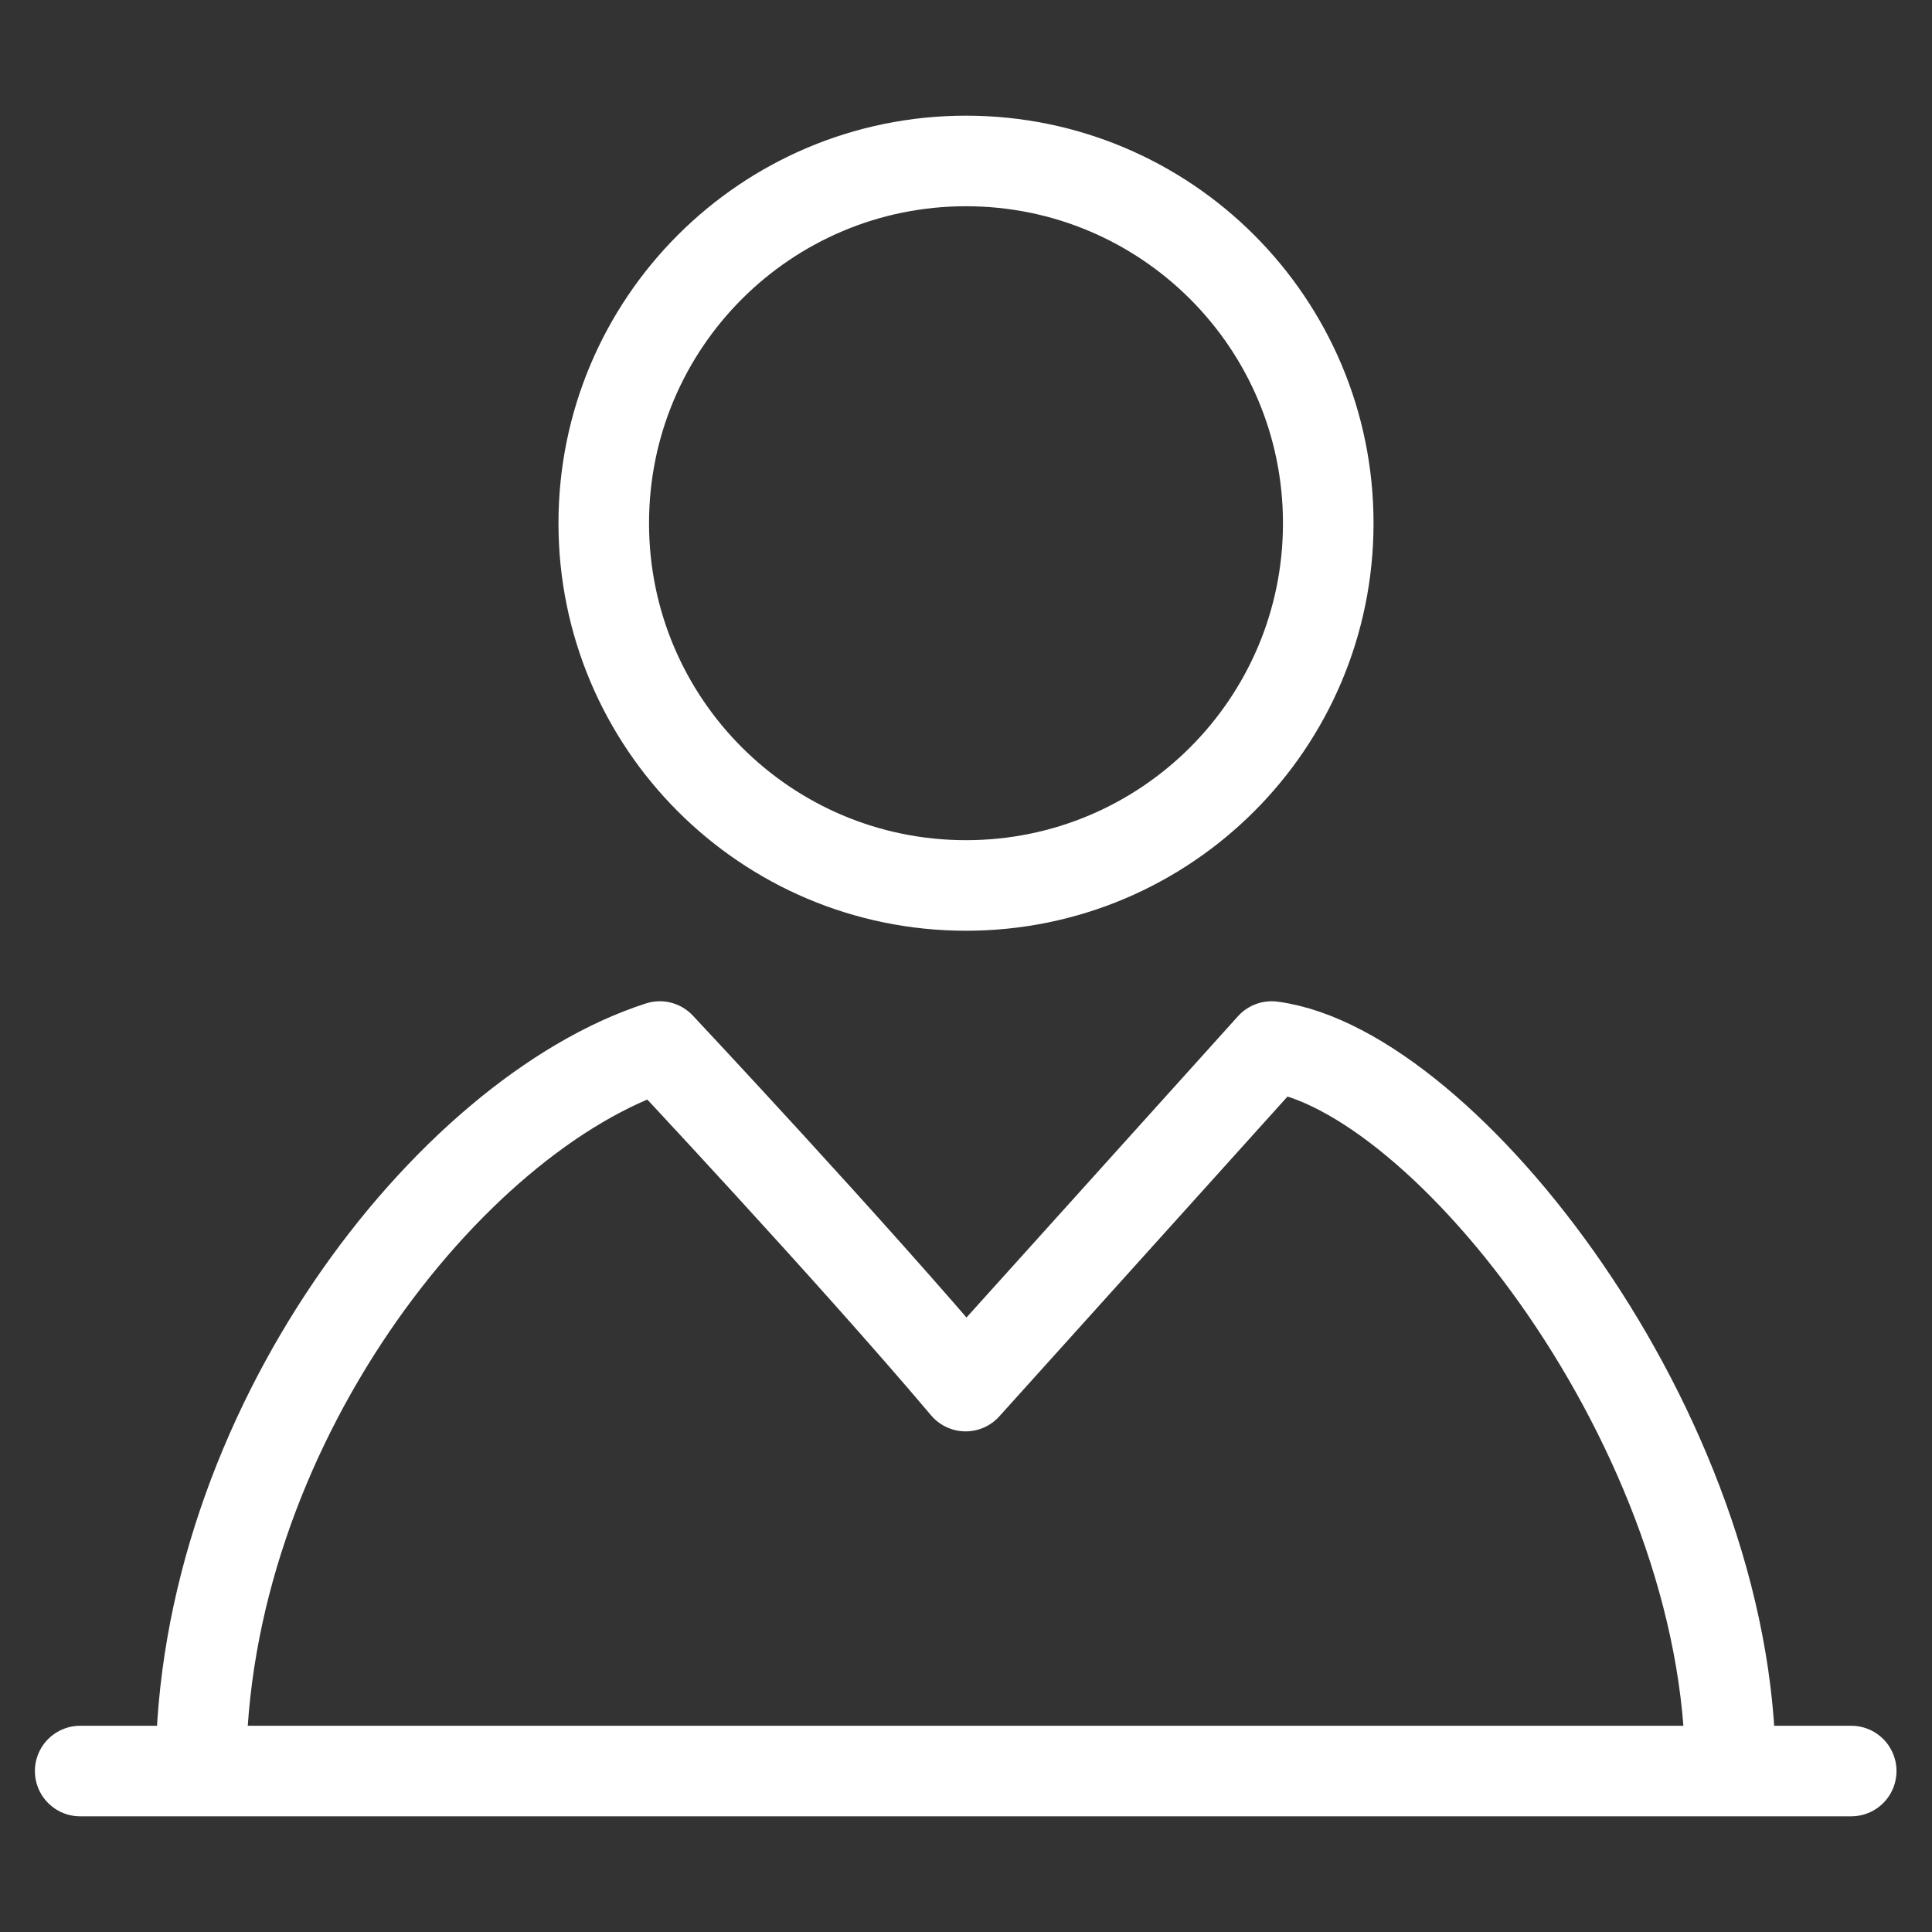 <svg width="16" height="16" viewBox="0 0 16 16" fill="none" xmlns="http://www.w3.org/2000/svg">
<rect x="0" y="0" width="16" height="16" fill="#333333" stroke="none"/>
<path d="M8 7.333C9.657 7.333 11 5.99 11 4.333C11 2.676 9.657 1.333 8 1.333C6.343 1.333 5 2.676 5 4.333C5 5.99 6.343 7.333 8 7.333Z" stroke="white" stroke-width="0.75" stroke-linejoin="round"/>
<path d="M1.664 14.667C1.664 11.854 3.722 9.229 5.464 8.667C5.464 8.667 7.047 10.354 7.997 11.479L10.531 8.667C11.956 8.854 14.331 11.854 14.331 14.667" stroke="white" stroke-width="0.75" stroke-linejoin="round"/>
<path d="M0.664 14.667H15.331" stroke="white" stroke-width="0.75" stroke-linecap="round" stroke-linejoin="round"/>
</svg>
